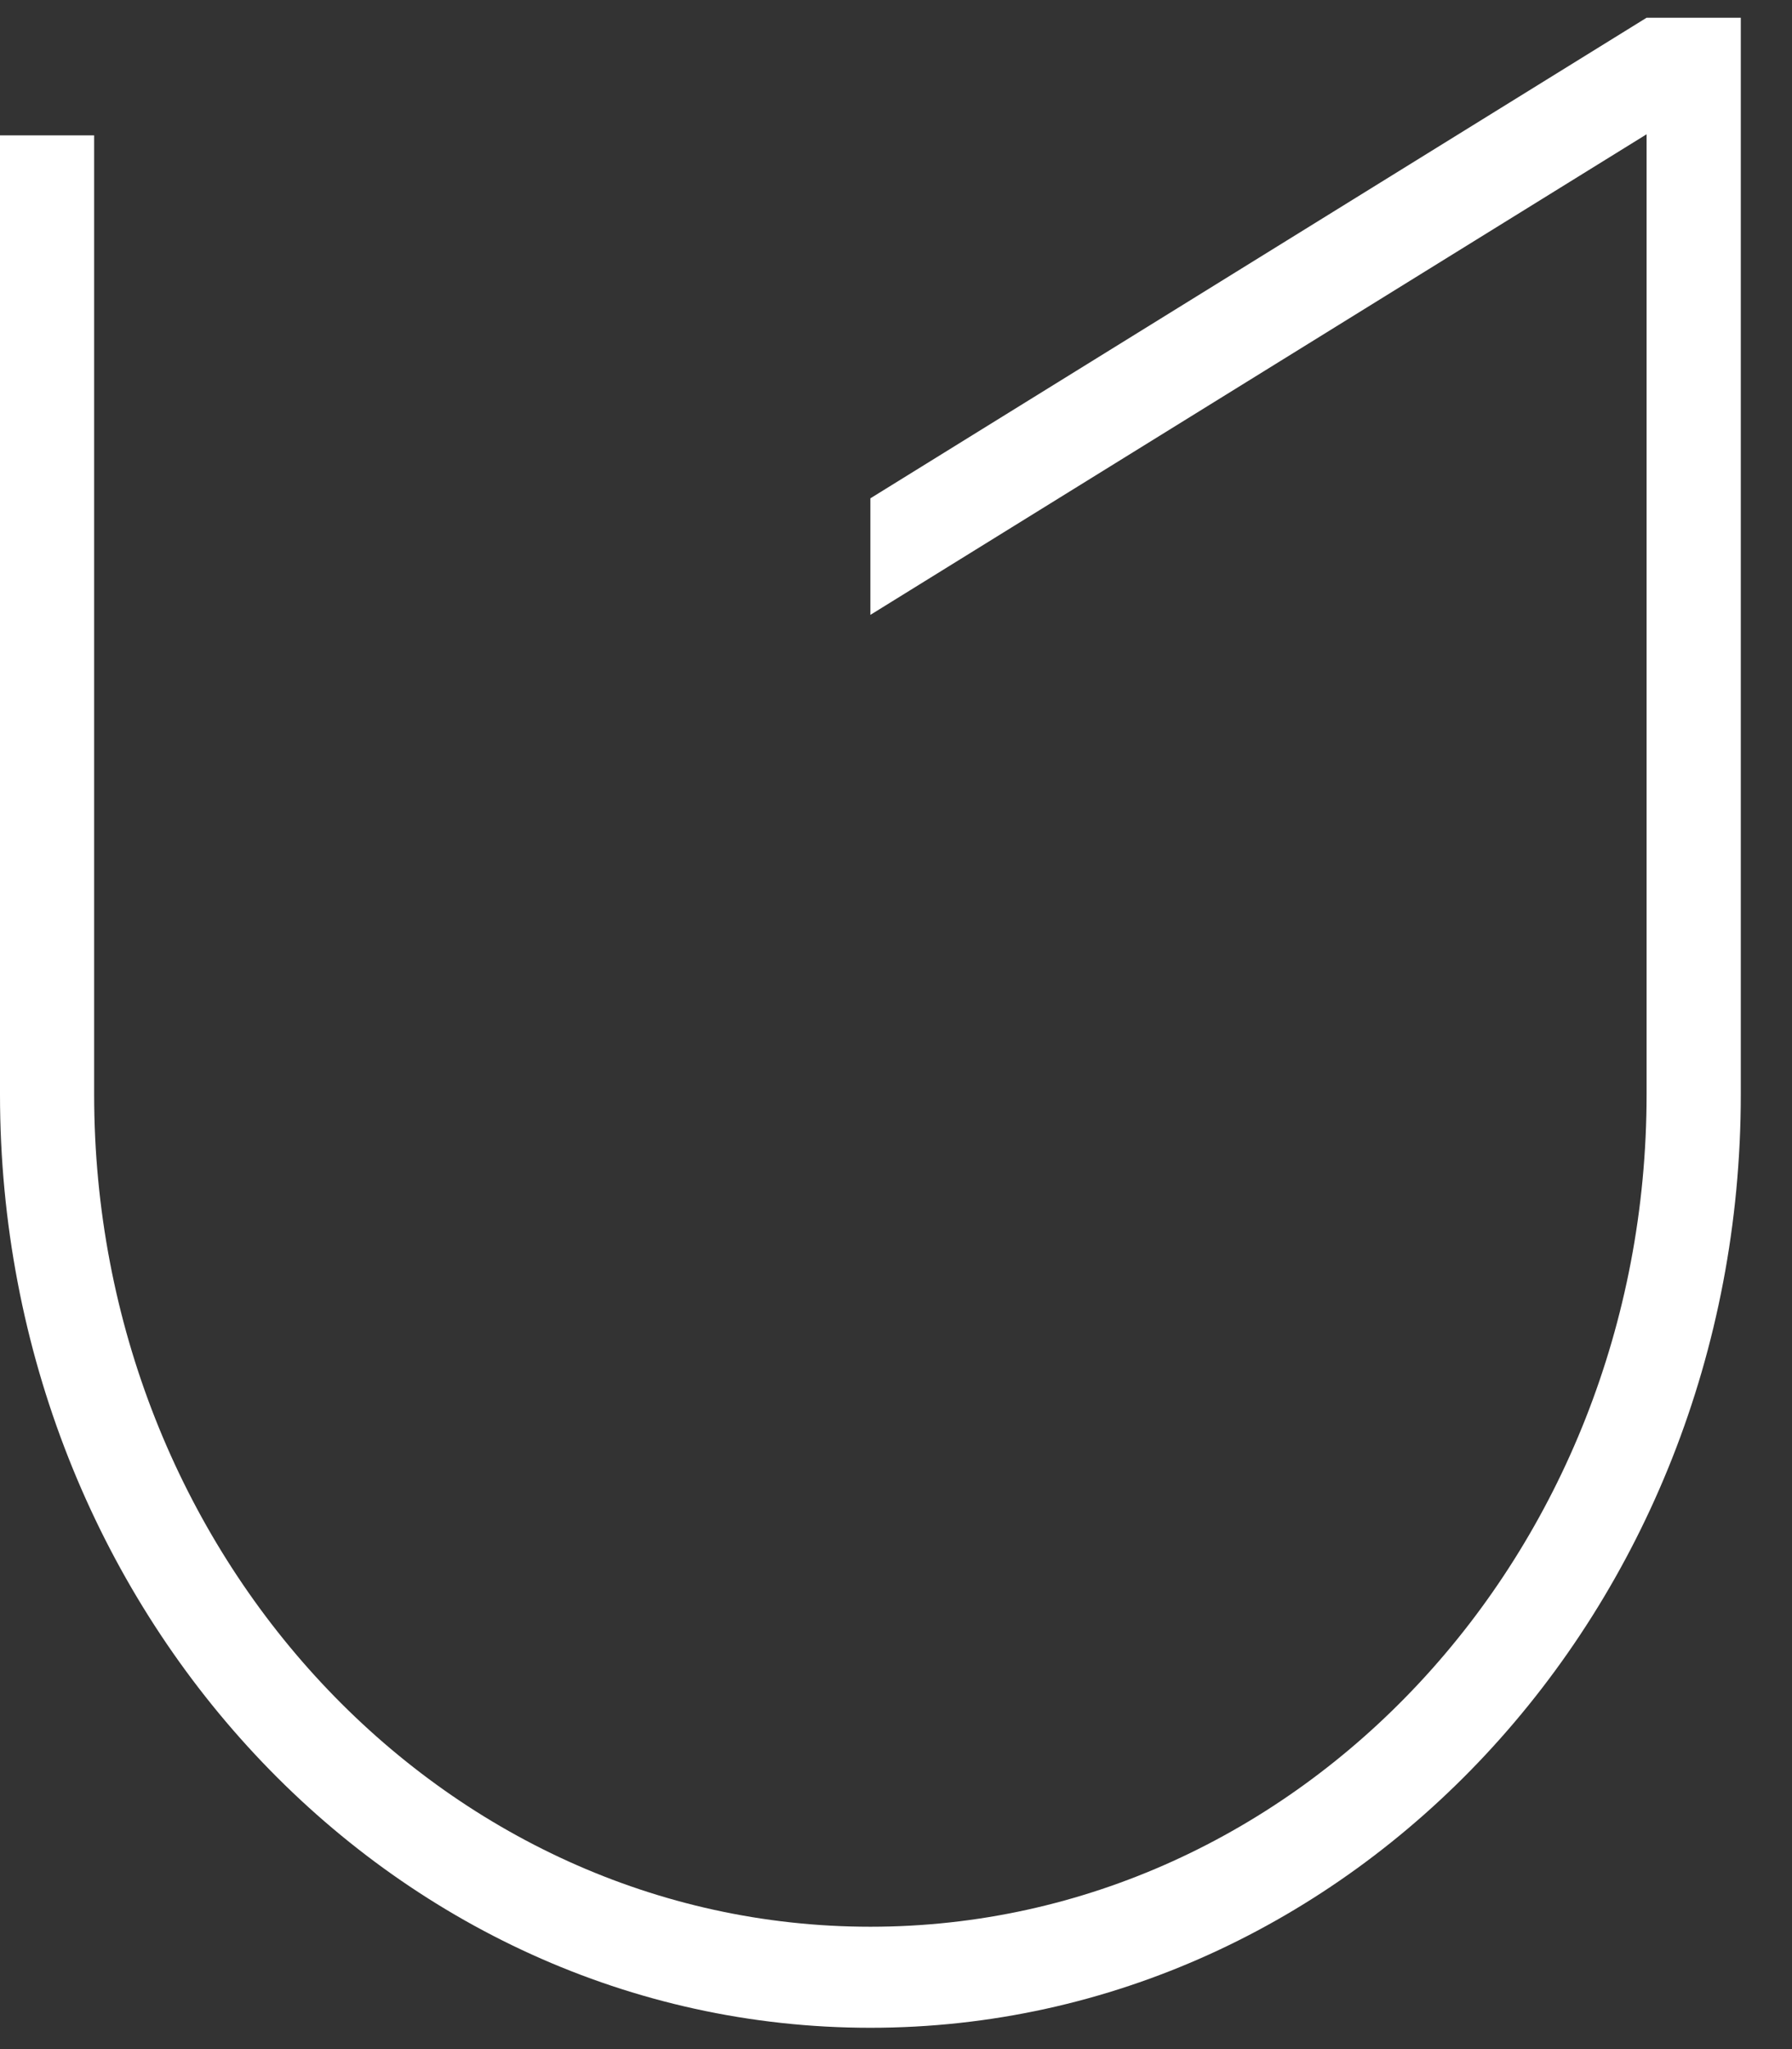 <?xml version="1.0" encoding="UTF-8"?> <svg xmlns="http://www.w3.org/2000/svg" width="28" height="32" viewBox="0 0 28 32" fill="none"><rect x="0" y="0" width="28" height="32" fill="#333333" stroke="none"/><path d="M27.2 17.091C27.2 25.141 21.111 31.667 13.6 31.667C6.089 31.667 0 25.141 0 17.091V2.114H1.471V17.091C1.471 24.27 6.902 30.089 13.6 30.089C20.298 30.089 25.728 24.27 25.728 17.091V2.097L13.6 9.602V7.782L25.728 0.277H27.2V17.091Z" fill="white"></path></svg> 